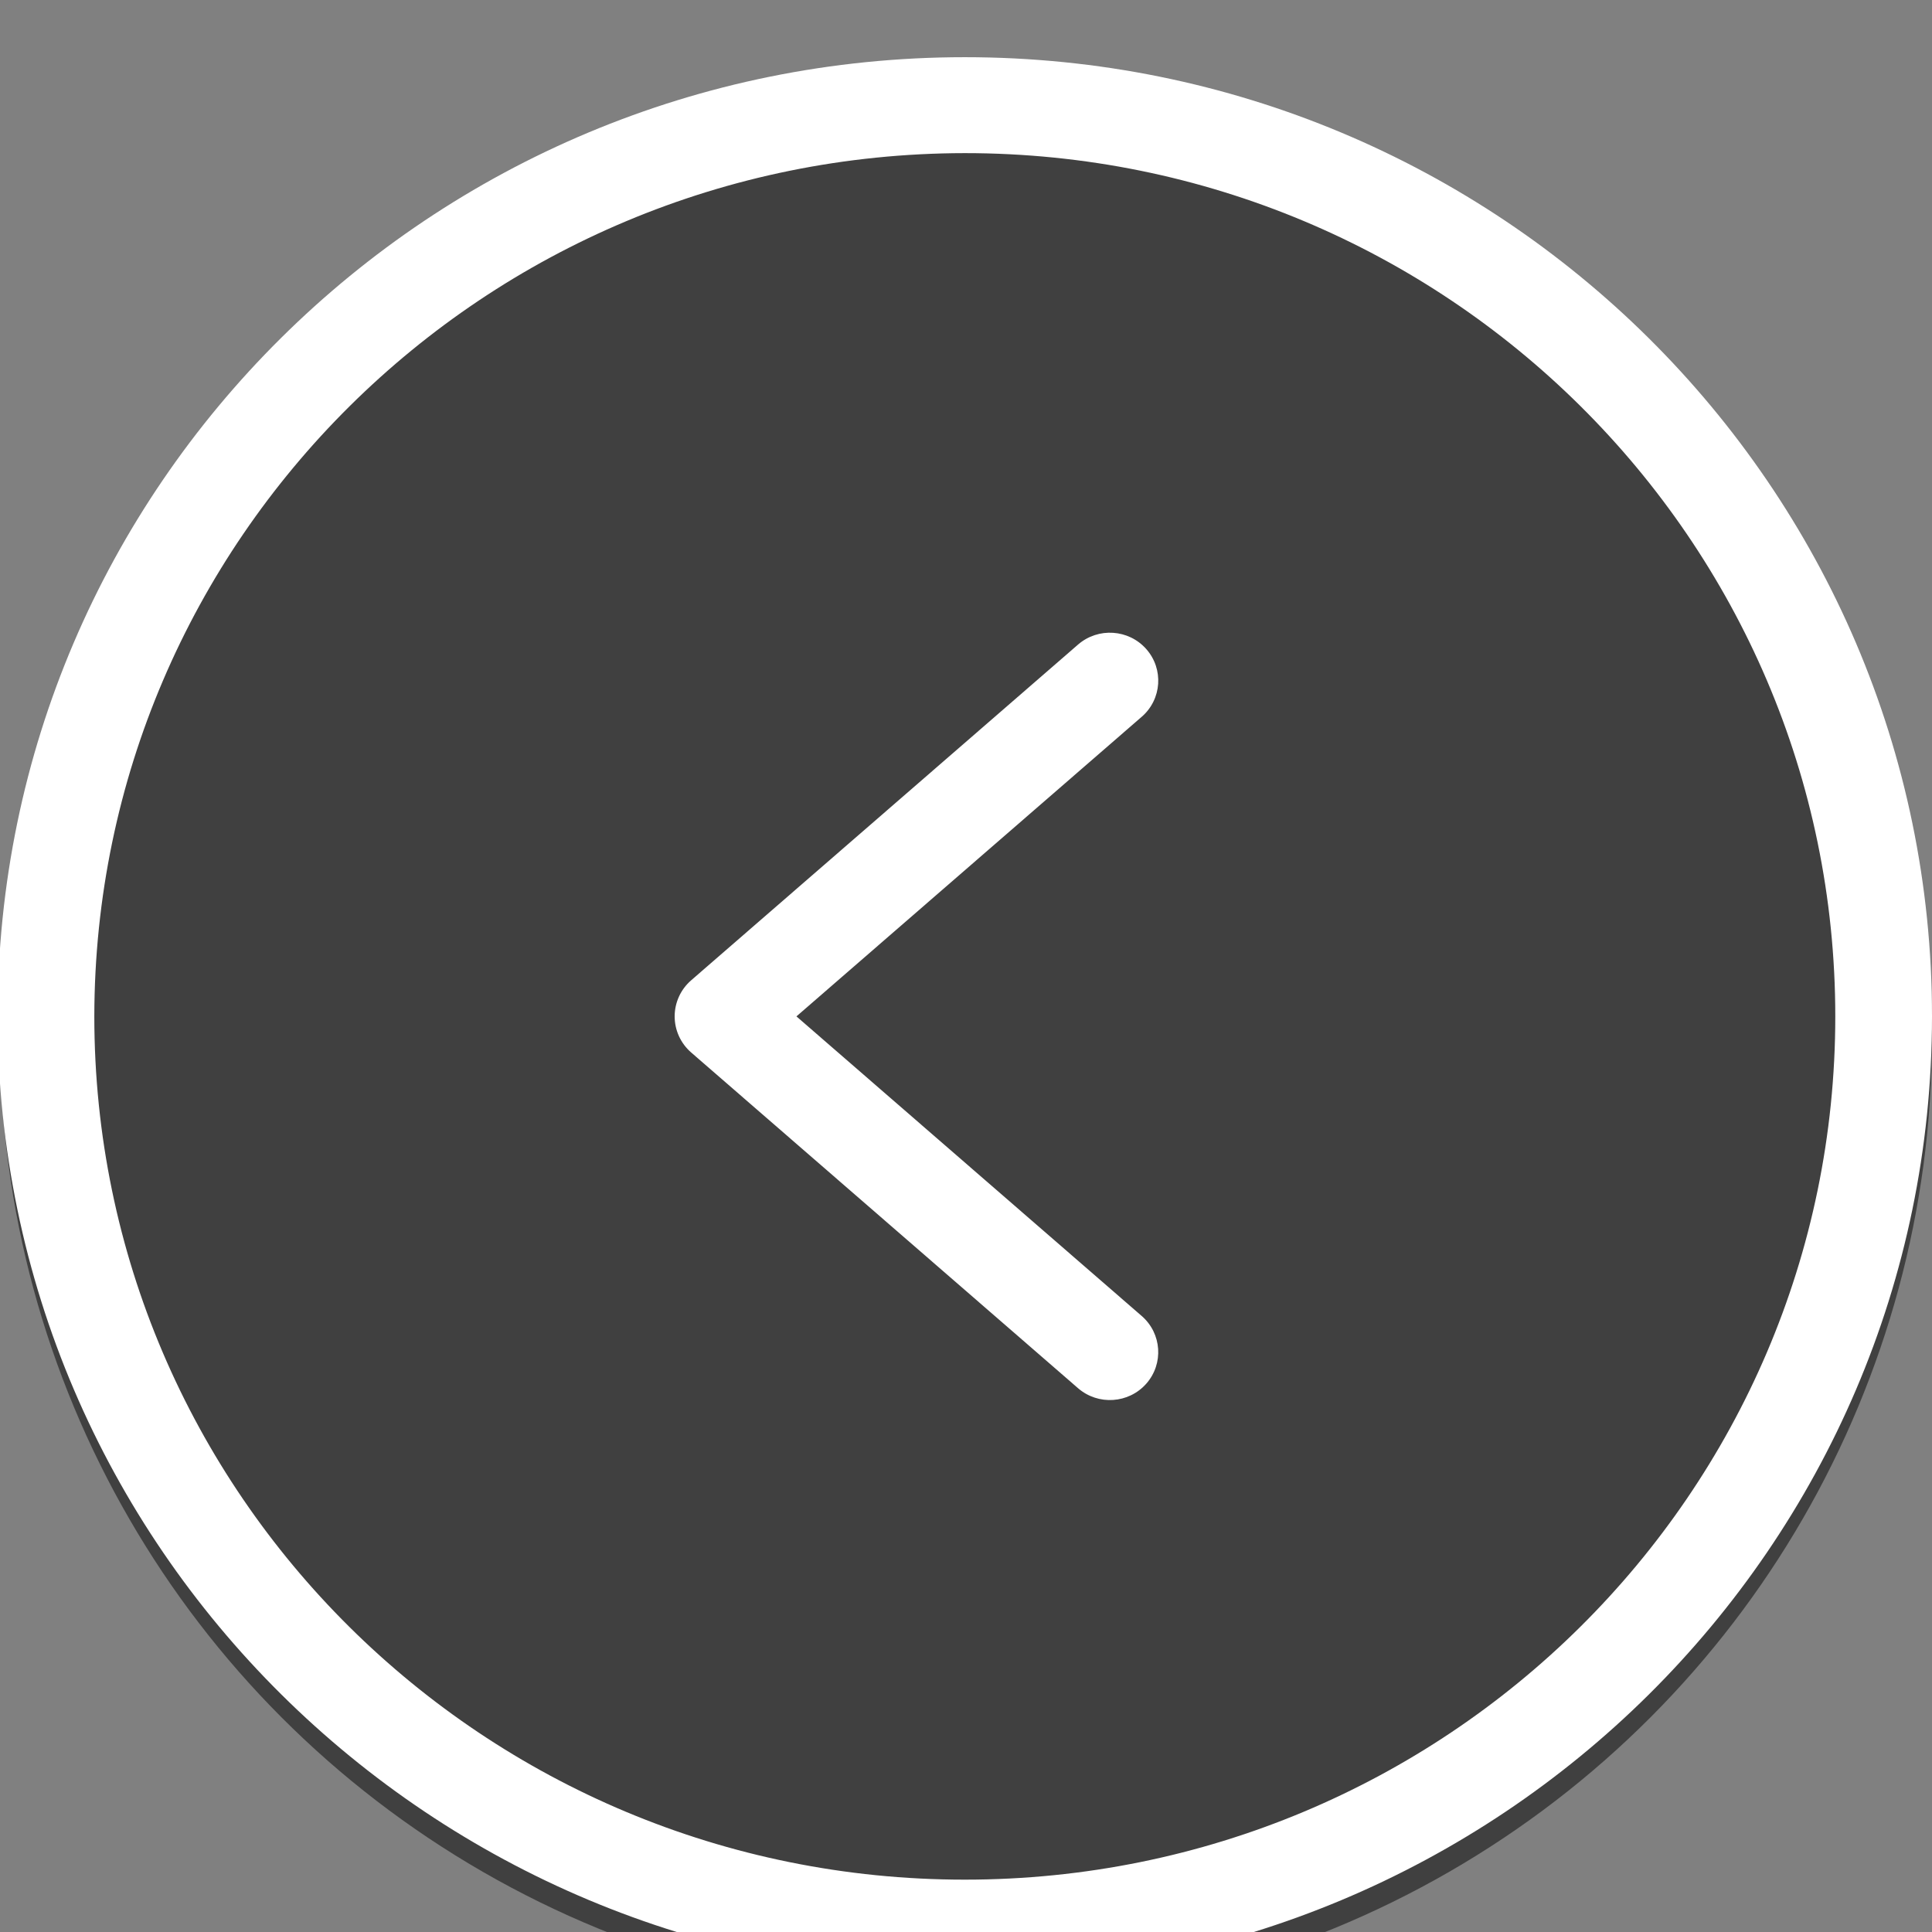 <?xml version="1.0" encoding="UTF-8" standalone="no"?>
<!DOCTYPE svg PUBLIC "-//W3C//DTD SVG 1.1//EN" "http://www.w3.org/Graphics/SVG/1.1/DTD/svg11.dtd">
<svg width="100%" height="100%" viewBox="0 0 75 75" version="1.1" xmlns="http://www.w3.org/2000/svg" xmlns:xlink="http://www.w3.org/1999/xlink" xml:space="preserve" xmlns:serif="http://www.serif.com/" style="fill-rule:evenodd;clip-rule:evenodd;stroke-linejoin:round;stroke-miterlimit:2;">
    <rect x="0" y="0" width="75" height="75" fill="#808080" stroke="none"/>
    <g transform="matrix(1,0,0,1,-2287.3,-4987.72)">
        <g transform="matrix(1,0,0,8.621,0,0)">
            <g transform="matrix(-1,-1.4205e-17,2.02131e-16,-0.191,4747.3,678.162)">
                <g transform="matrix(-1,7.41975e-17,-1.22465e-16,-0.606,4847.26,3235.9)">
                    <circle cx="2424.76" cy="4519.55" r="37.5" style="fill-opacity:0.5;"/>
                </g>
                <g transform="matrix(0.176,0,0,0.106,2385,474.929)">
                    <path d="M213.332,0C95.512,0 0,95.512 0,213.332C0,331.152 95.512,426.668 213.332,426.668C331.152,426.668 426.668,331.152 426.668,213.332C426.535,95.566 331.102,0.133 213.332,-0ZM213.332,405.332C107.293,405.332 21.332,319.371 21.332,213.332C21.332,107.293 107.293,21.332 213.332,21.332C319.371,21.332 405.332,107.293 405.332,213.332C405.211,319.32 319.32,405.211 213.332,405.332Z" style="fill:white;fill-rule:nonzero;"/>
                </g>
                <g transform="matrix(0.176,0,0,0.106,2385,474.929)">
                    <path d="M188.355,130.637C183.918,126.758 177.18,127.211 173.301,131.645C169.426,136.082 169.879,142.82 174.313,146.699L250.469,213.332L174.309,279.969C169.871,283.848 169.422,290.586 173.297,295.02C177.176,299.457 183.914,299.91 188.352,296.031L273.684,221.363C276,219.34 277.328,216.41 277.328,213.332C277.328,210.254 276,207.328 273.684,205.301L188.355,130.637Z" style="fill:white;fill-rule:nonzero;"/>
                </g>
            </g>
        </g>
    </g>
</svg>
